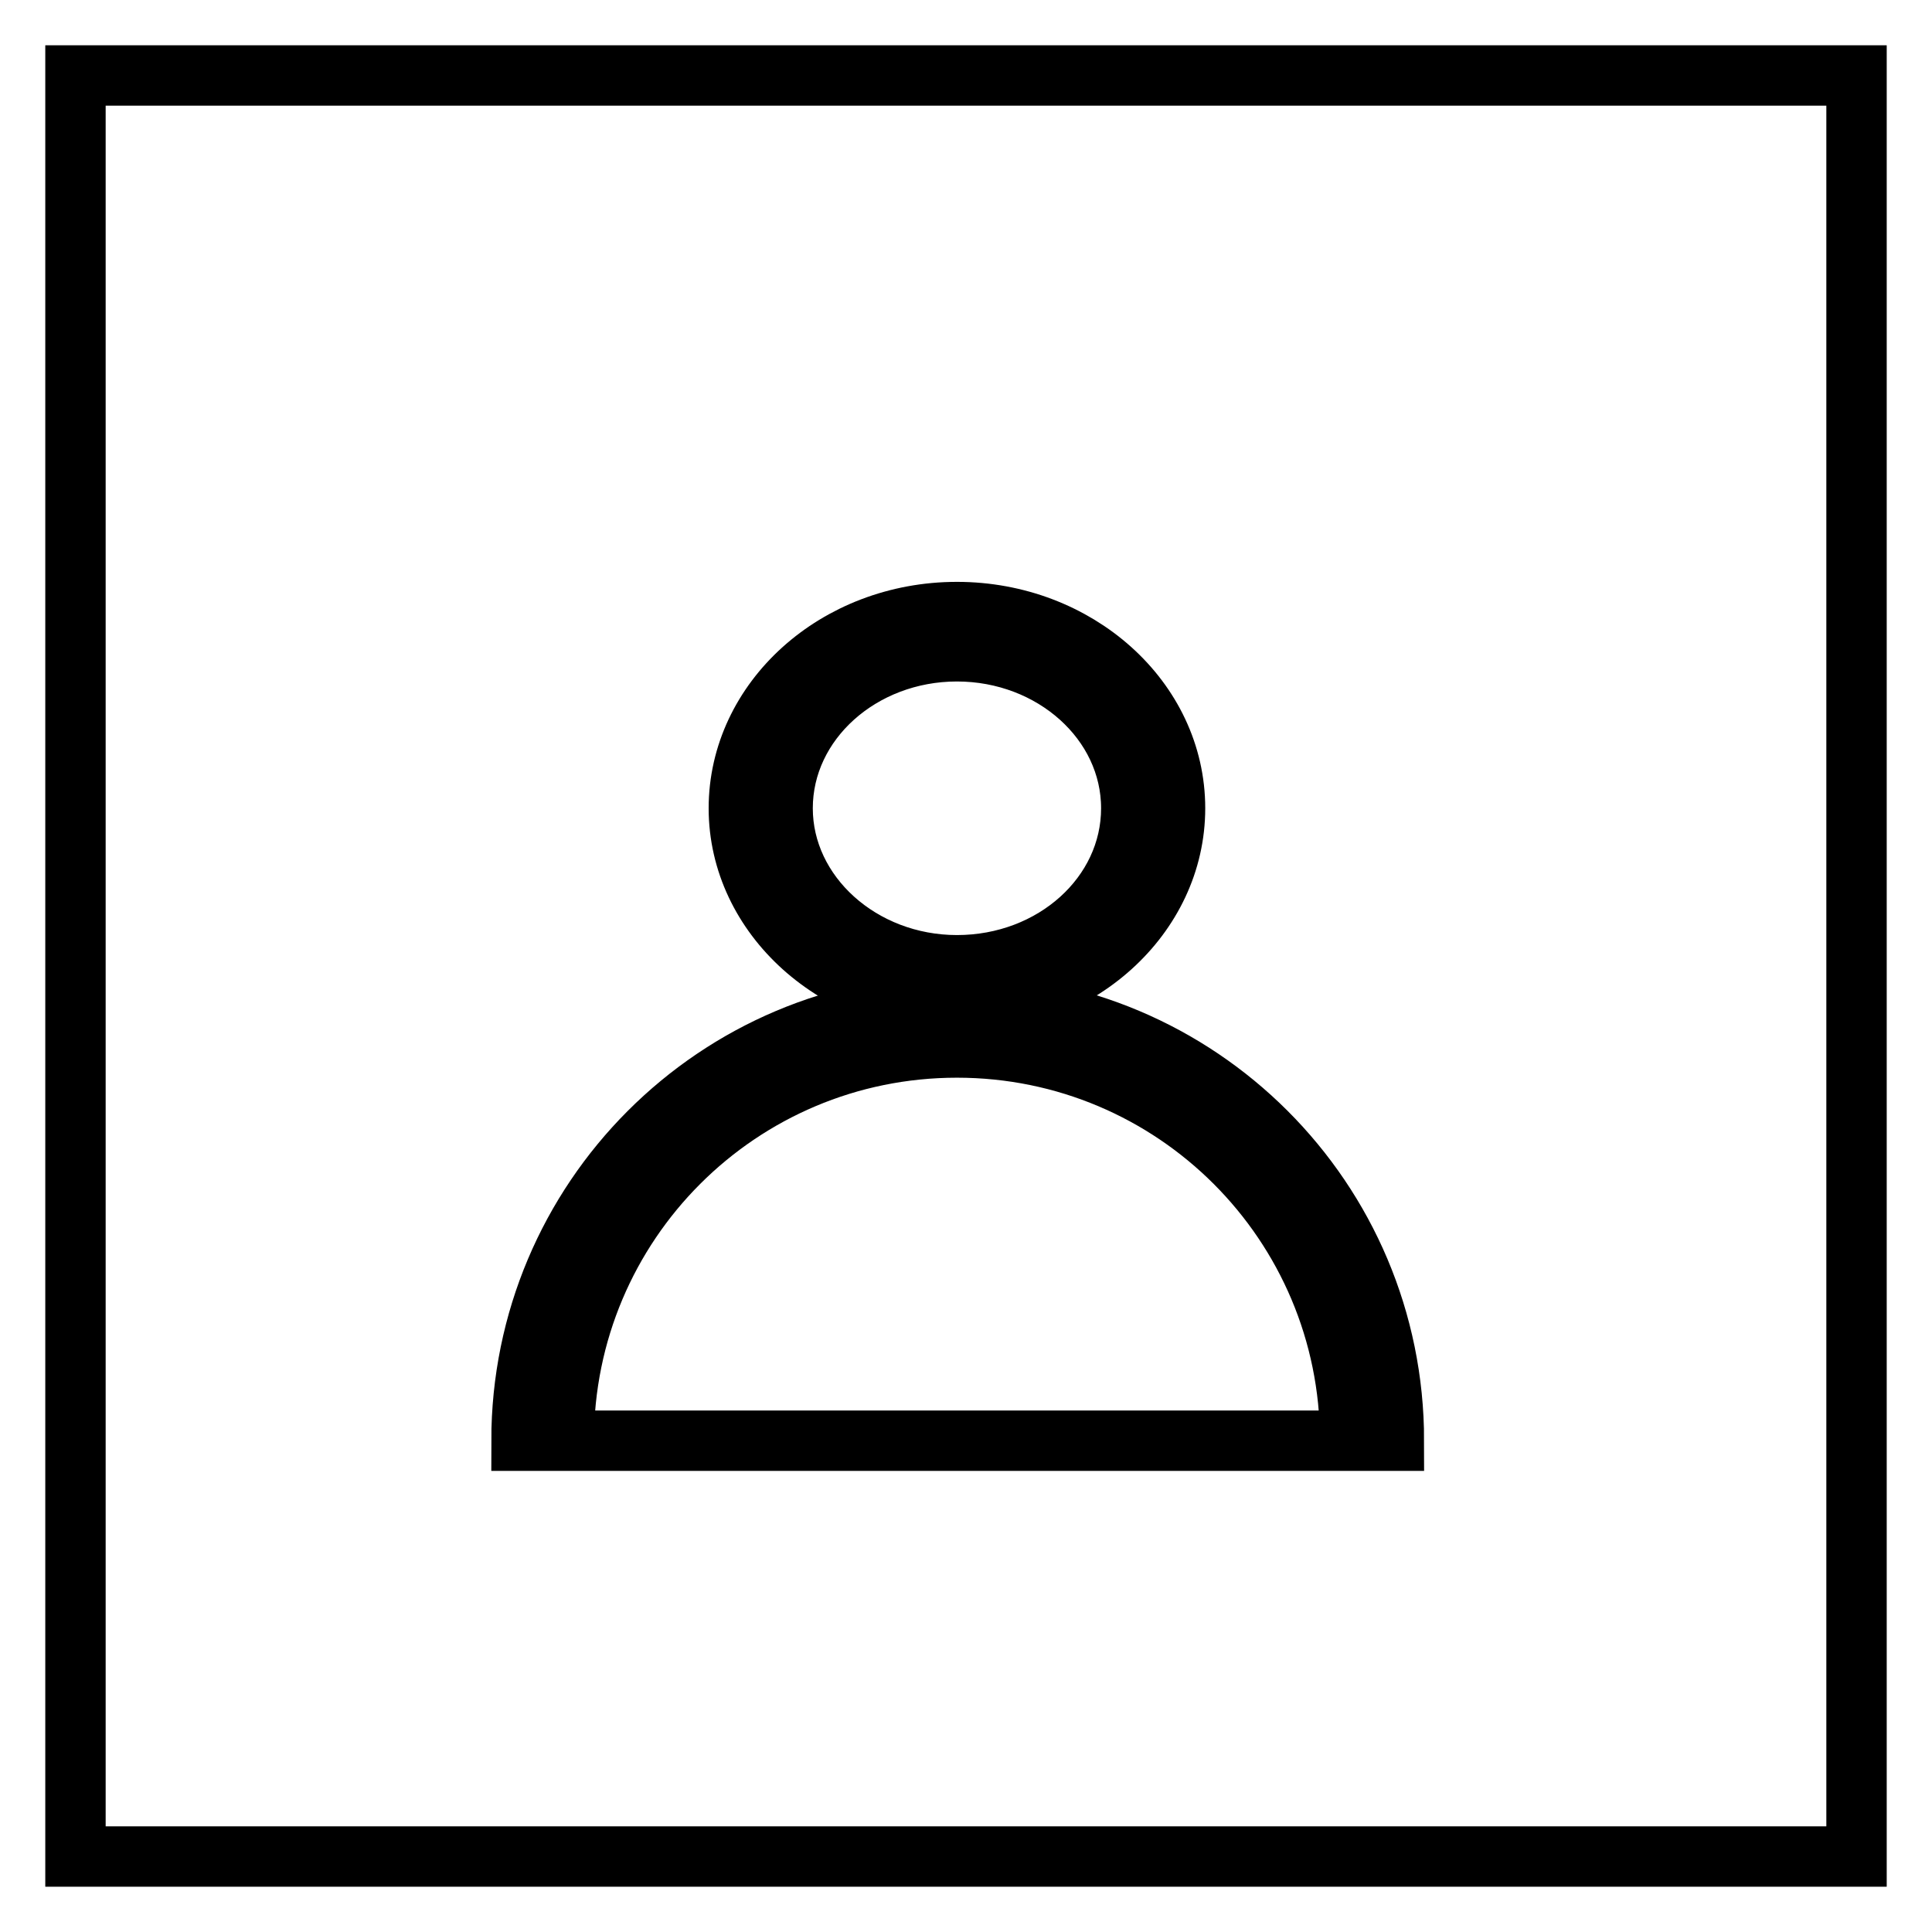 <?xml version="1.0" encoding="utf-8"?>
<!-- Svg Vector Icons : http://www.onlinewebfonts.com/icon -->
<!DOCTYPE svg PUBLIC "-//W3C//DTD SVG 1.1//EN" "http://www.w3.org/Graphics/SVG/1.1/DTD/svg11.dtd">
<svg version="1.1" xmlns="http://www.w3.org/2000/svg" xmlns:xlink="http://www.w3.org/1999/xlink" x="0px" y="0px" viewBox="0 0 256 256" enable-background="new 0 0 256 256" xml:space="preserve">
<g><g><path stroke-width="8" fill-opacity="0" stroke="#000000"  d="M10,10h236v236H10V10z"/><path stroke-width="8" fill-opacity="0" stroke="#000000"  d="M126.8,133.1c16,0,28.9-11.7,28.9-26c0-14.4-13-26-28.9-26c-16,0-28.9,11.7-28.9,26C97.9,121.4,110.9,133.1,126.8,133.1z M126.8,127.9c12.8,0,23.1-9.3,23.1-20.8c0-11.5-10.4-20.8-23.1-20.8s-23.1,9.3-23.1,20.8C103.7,118.5,114.1,127.9,126.8,127.9z"/><path stroke-width="8" fill-opacity="0" stroke="#000000"  d="M184.7,190.9c0-32-25.9-57.8-57.8-57.8c-32,0-57.8,25.9-57.8,57.8H184.7z M178.9,190.9c0-28.8-23.3-52.1-52.1-52.1c-28.8,0-52.1,23.3-52.1,52.1H178.9z"/></g></g>
</svg>